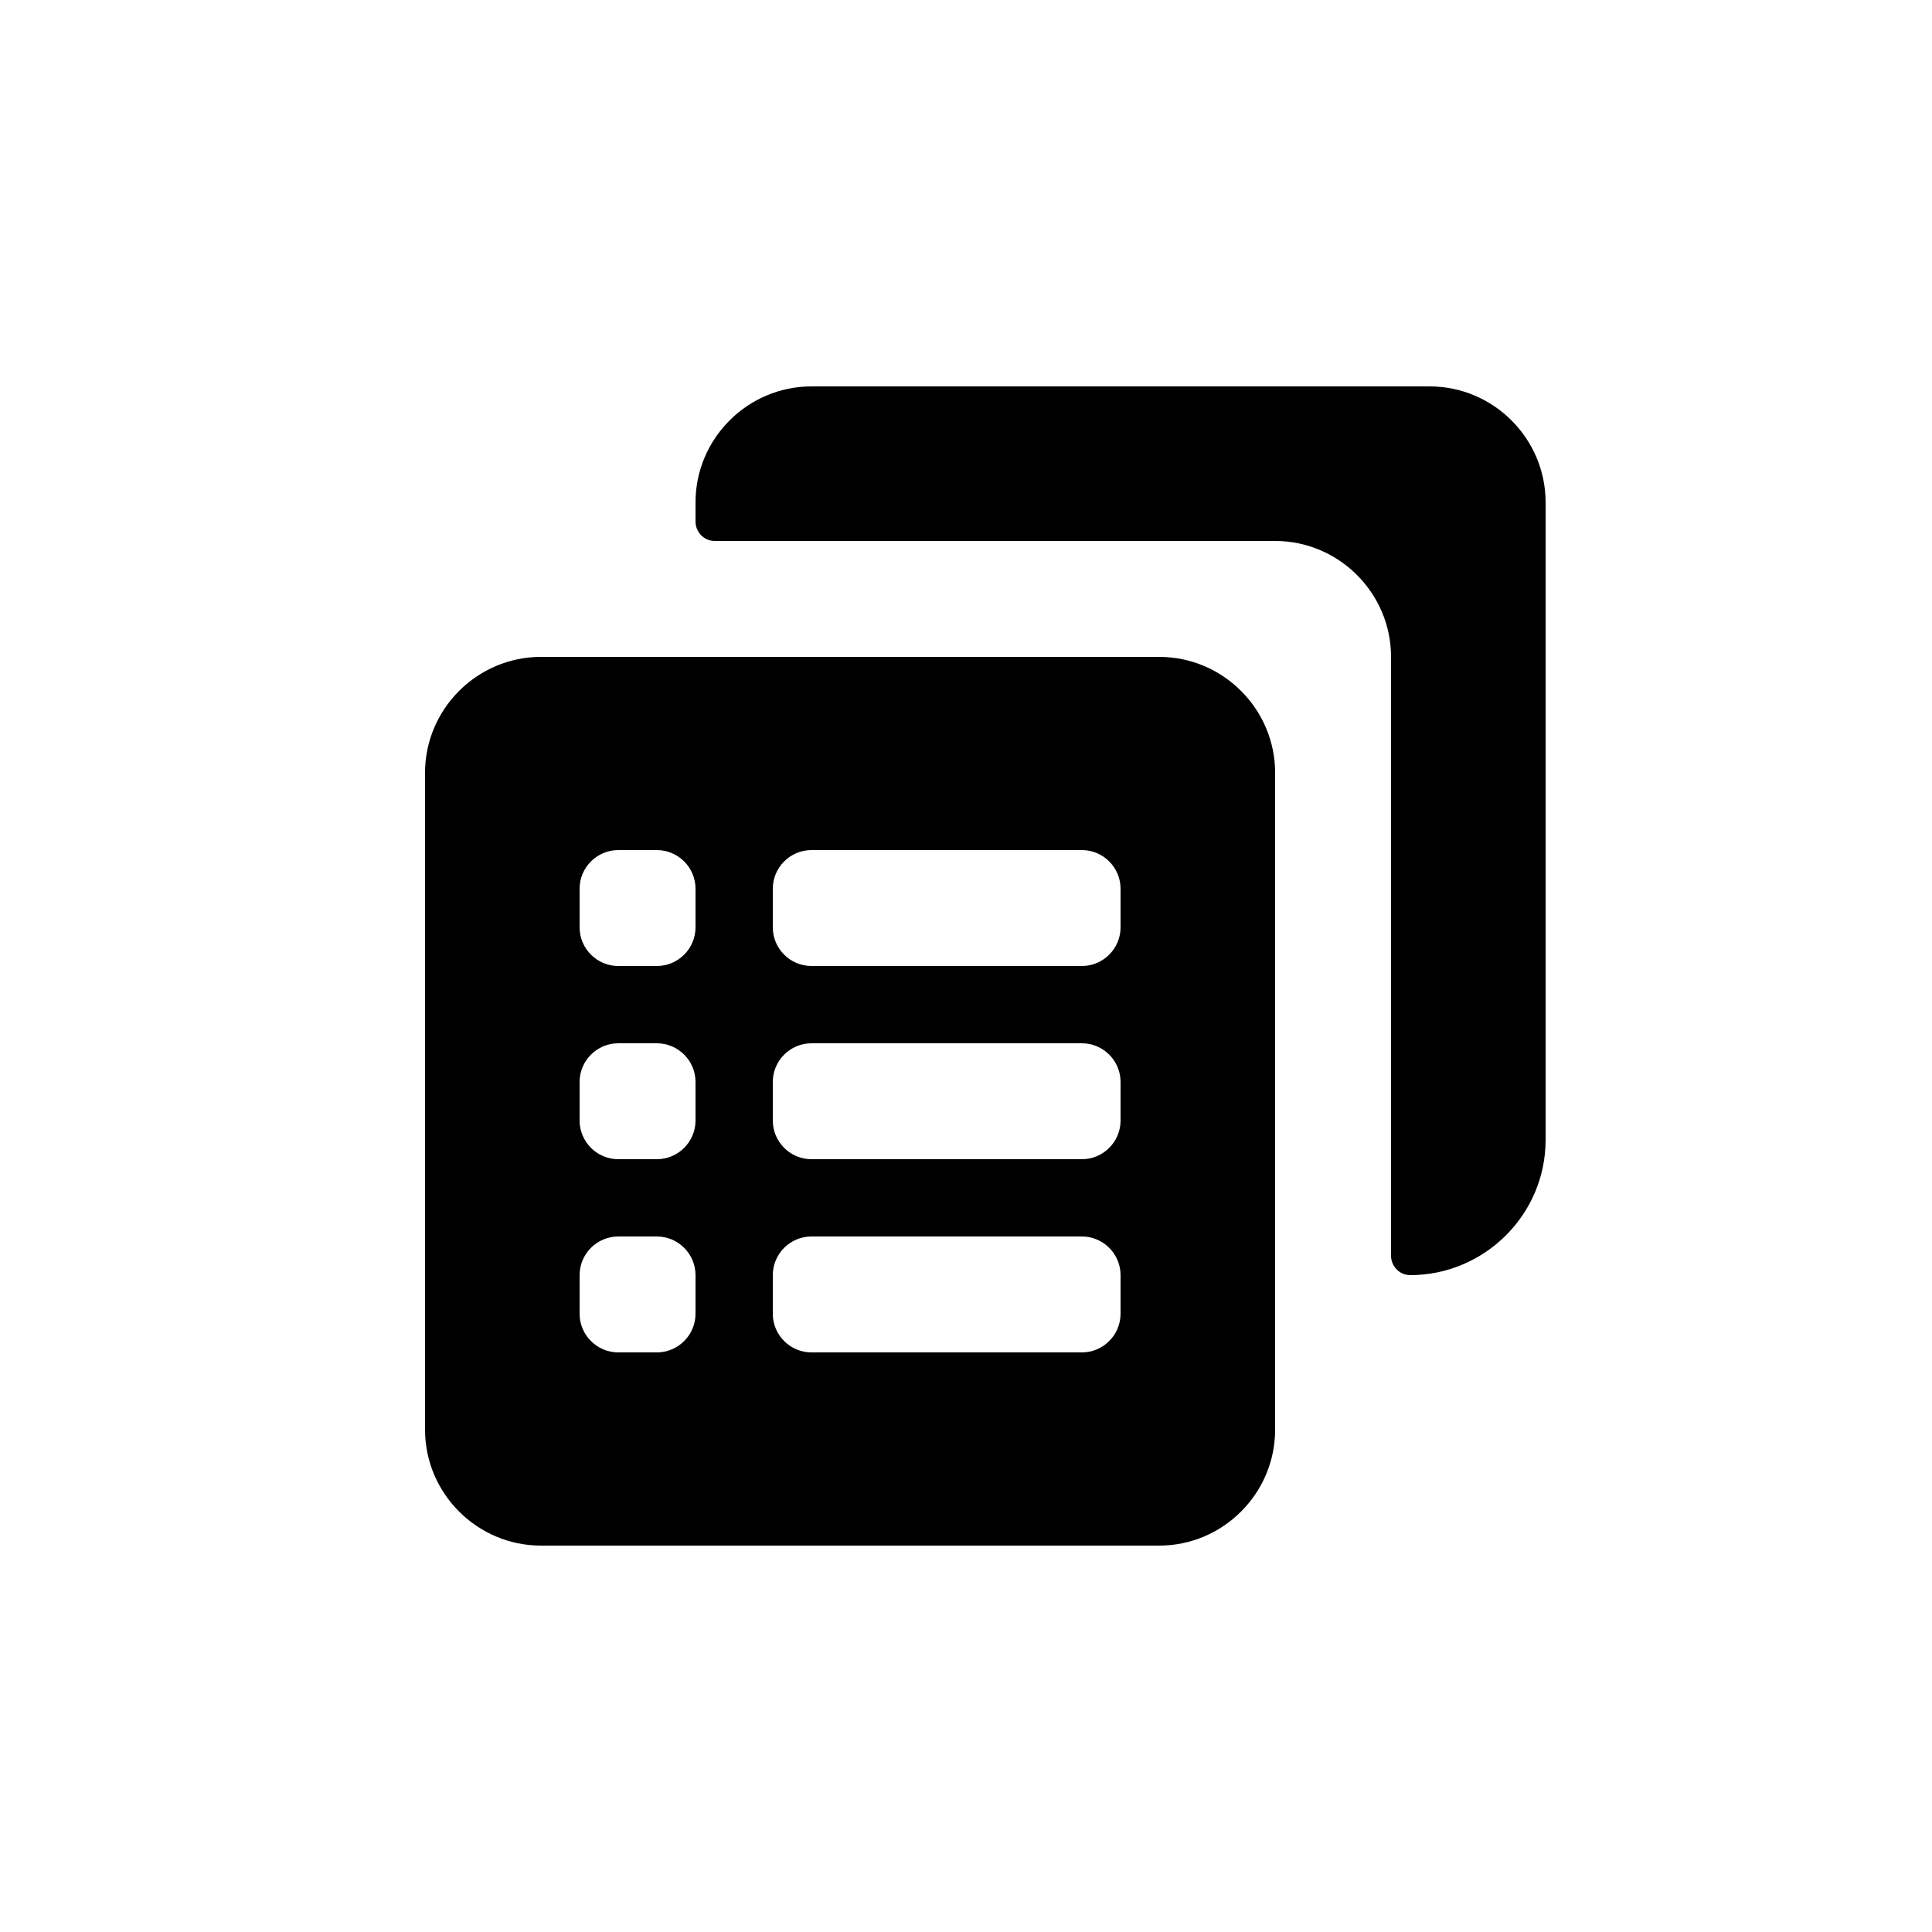 <?xml version="1.0" encoding="utf-8"?><!-- Uploaded to: SVG Repo, www.svgrepo.com, Generator: SVG Repo Mixer Tools -->
<svg fill="#000000" xmlns="http://www.w3.org/2000/svg"  width="100" height="100"
	 viewBox="0 0 100 100" xml:space="preserve">

<g>
	<path d="M74,20H42c-3.3,0-6,2.7-6,6v1c0,0.5,0.4,1,1,1h29c3.3,0,6,2.7,6,6v31c0,0.5,0.4,1,1,1H73c3.8,0,7-3.1,7-7V26
		C80,22.7,77.3,20,74,20z"/>
</g>
<g>
	<path d="M28,34c-3.3,0-6,2.7-6,6v34c0,3.3,2.7,6,6,6h32c3.3,0,6-2.7,6-6V40c0-3.3-2.7-6-6-6H28z M36,48
		c0,1.1-0.9,2-2,2h-2c-1.1,0-2-0.9-2-2v-2c0-1.1,0.9-2,2-2h2c1.1,0,2,0.9,2,2V48z M58,48c0,1.1-0.9,2-2,2H42c-1.1,0-2-0.9-2-2v-2
		c0-1.1,0.9-2,2-2h14c1.1,0,2,0.9,2,2V48z M36,58c0,1.1-0.9,2-2,2h-2c-1.1,0-2-0.9-2-2v-2c0-1.1,0.9-2,2-2h2c1.1,0,2,0.9,2,2V58z
		 M58,58c0,1.1-0.9,2-2,2H42c-1.1,0-2-0.9-2-2v-2c0-1.1,0.9-2,2-2h14c1.1,0,2,0.9,2,2V58z M36,68c0,1.1-0.9,2-2,2h-2
		c-1.1,0-2-0.9-2-2v-2c0-1.1,0.9-2,2-2h2c1.1,0,2,0.9,2,2V68z M58,68c0,1.1-0.9,2-2,2H42c-1.1,0-2-0.9-2-2v-2c0-1.1,0.9-2,2-2h14
		c1.1,0,2,0.9,2,2V68z"/>
</g>
</svg>